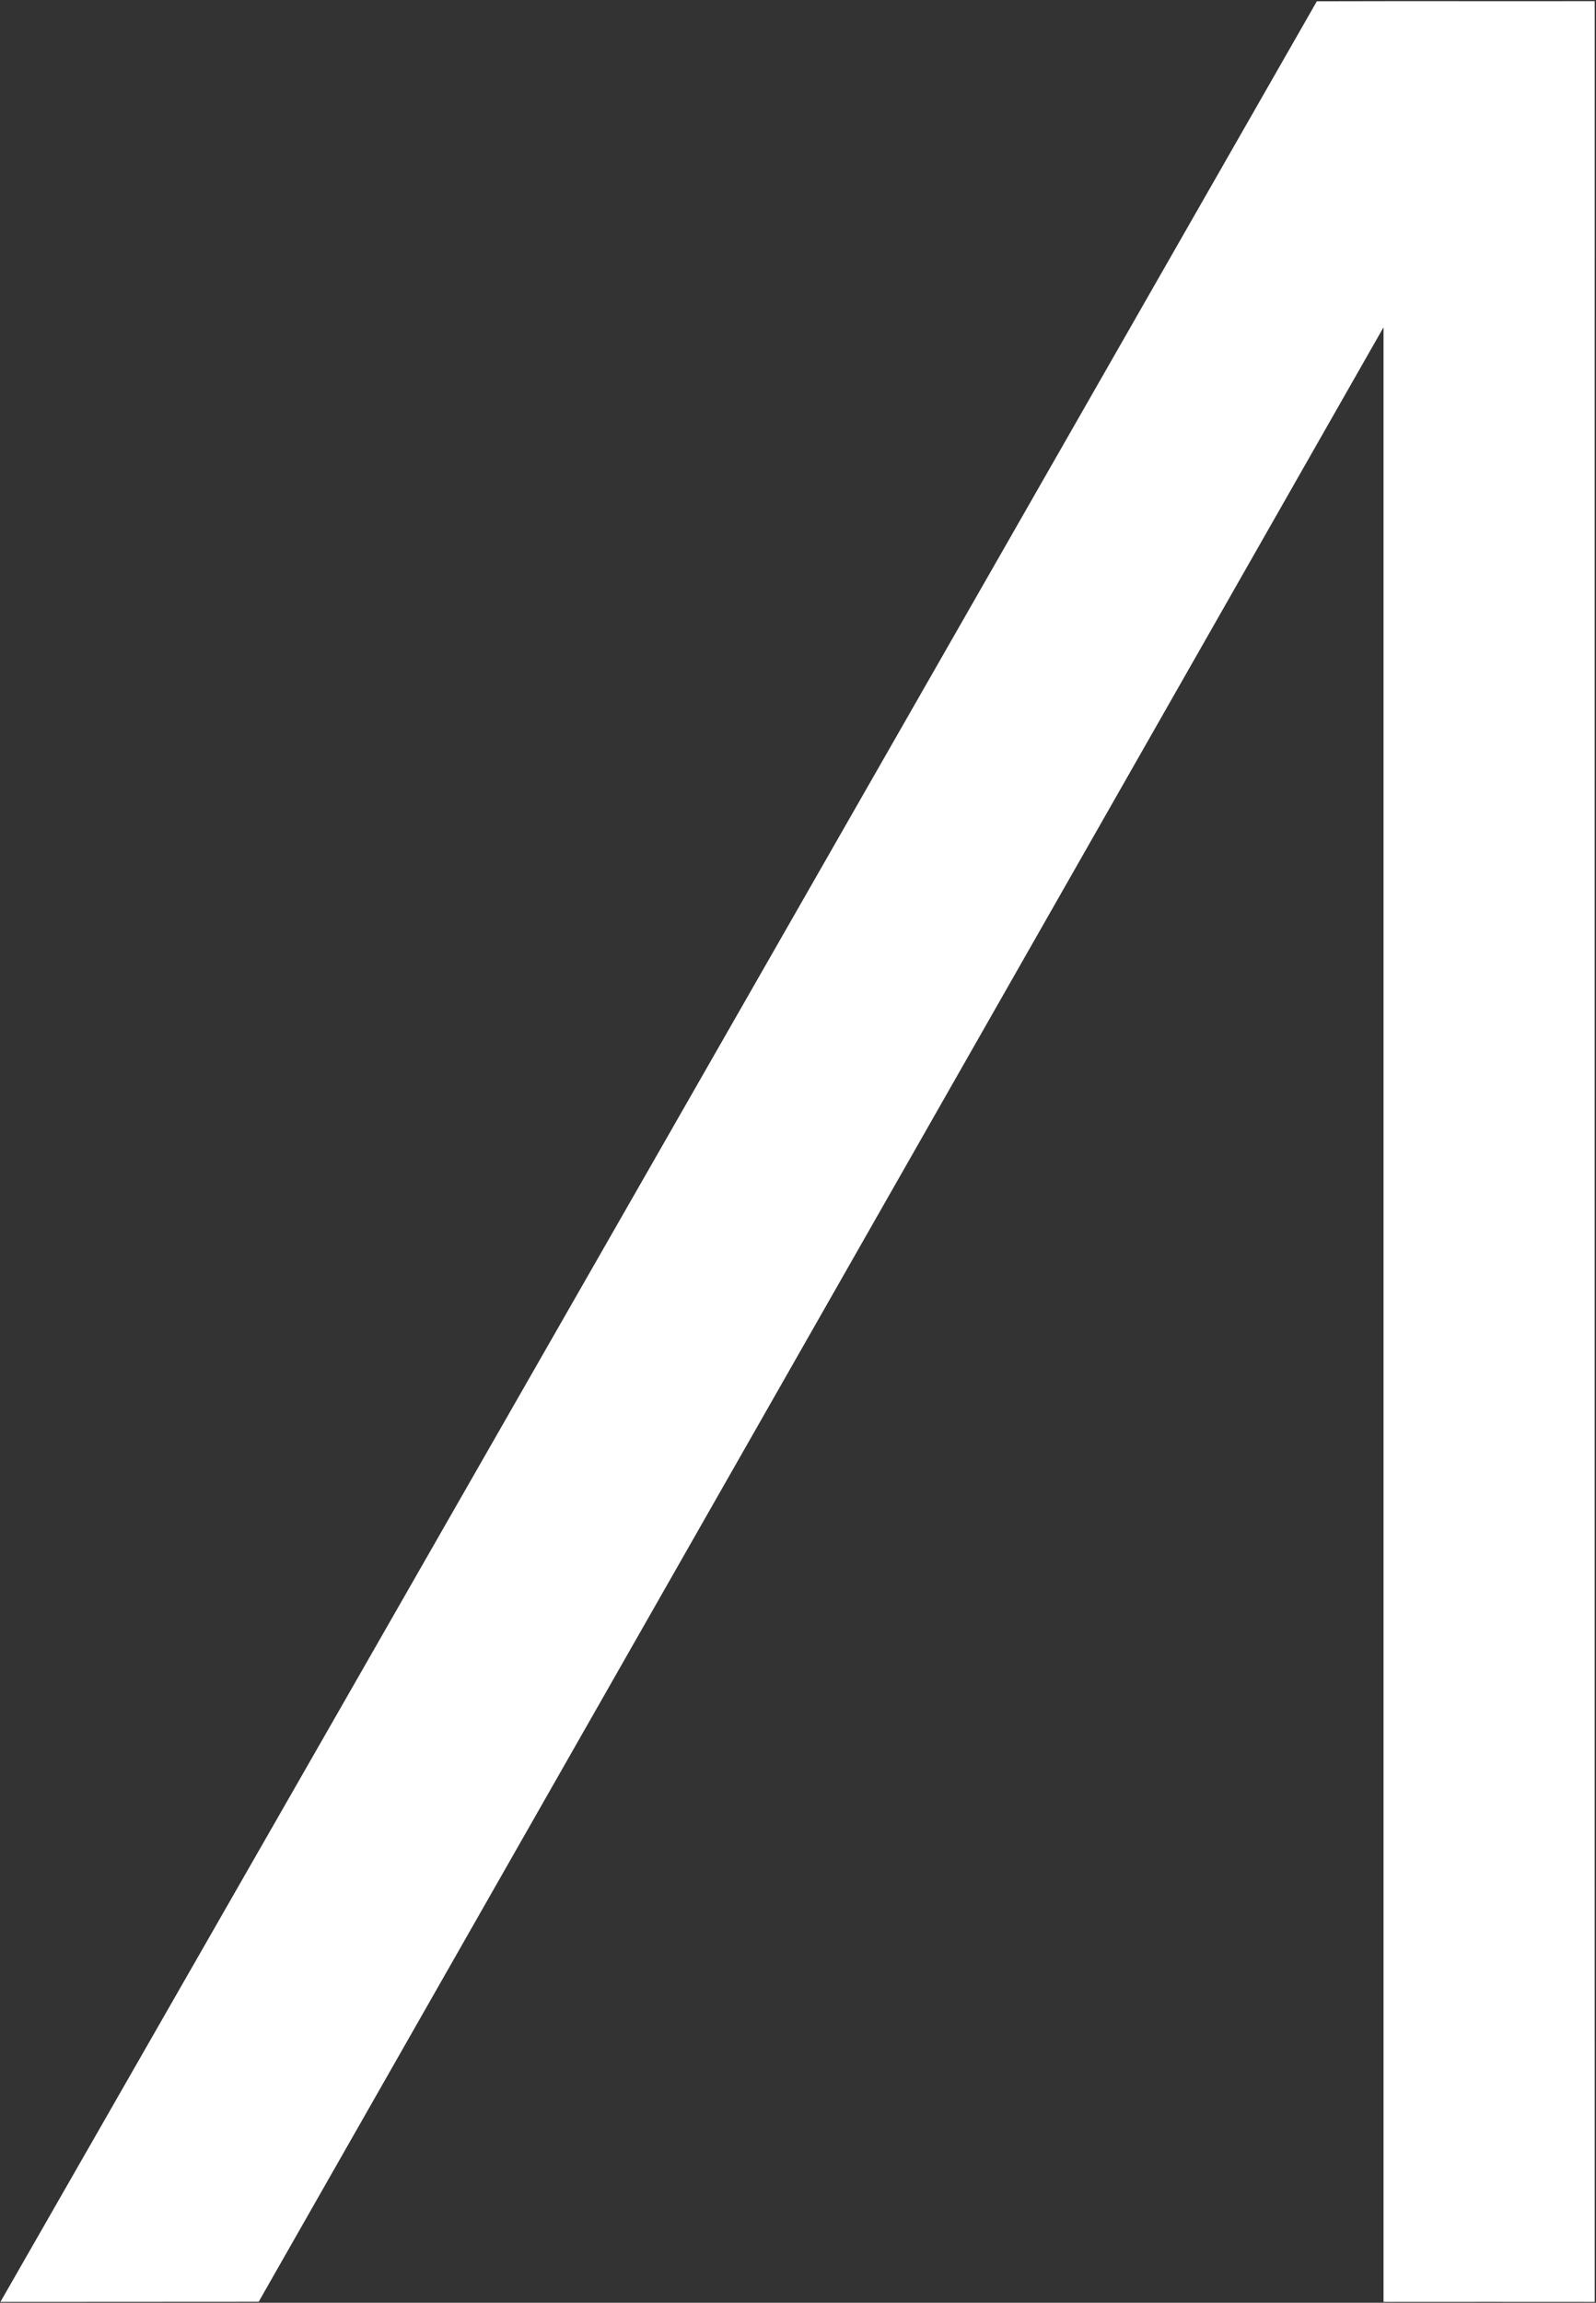 <svg version="1.2" xmlns="http://www.w3.org/2000/svg" viewBox="0 0 1108 1598" width="1108" height="1598">
	<rect x="0" y="0" width="1108" height="1598" fill="#333333" stroke="none"/>
	<title>atlc-svg</title>
	<style>
		.s0 { fill: #ffffff } 
	</style>
	<g id="#023f5eff">
		<path id="Layer" class="s0" d="m914.2 0.9c64.3-0.2 128.6 0 192.9-0.1c-0.1 532.2 0 1064.4 0 1596.6c-48.9 0-97.7-0.1-146.6 0c0-456.7 0-913.5 0-1370.3c-260.2 456.8-520.6 913.5-780.9 1370.2c-59.7 0.1-119.5 0-179.3 0.1c304.9-532 609.5-1064.3 913.9-1596.5z" />
	</g>
</svg>